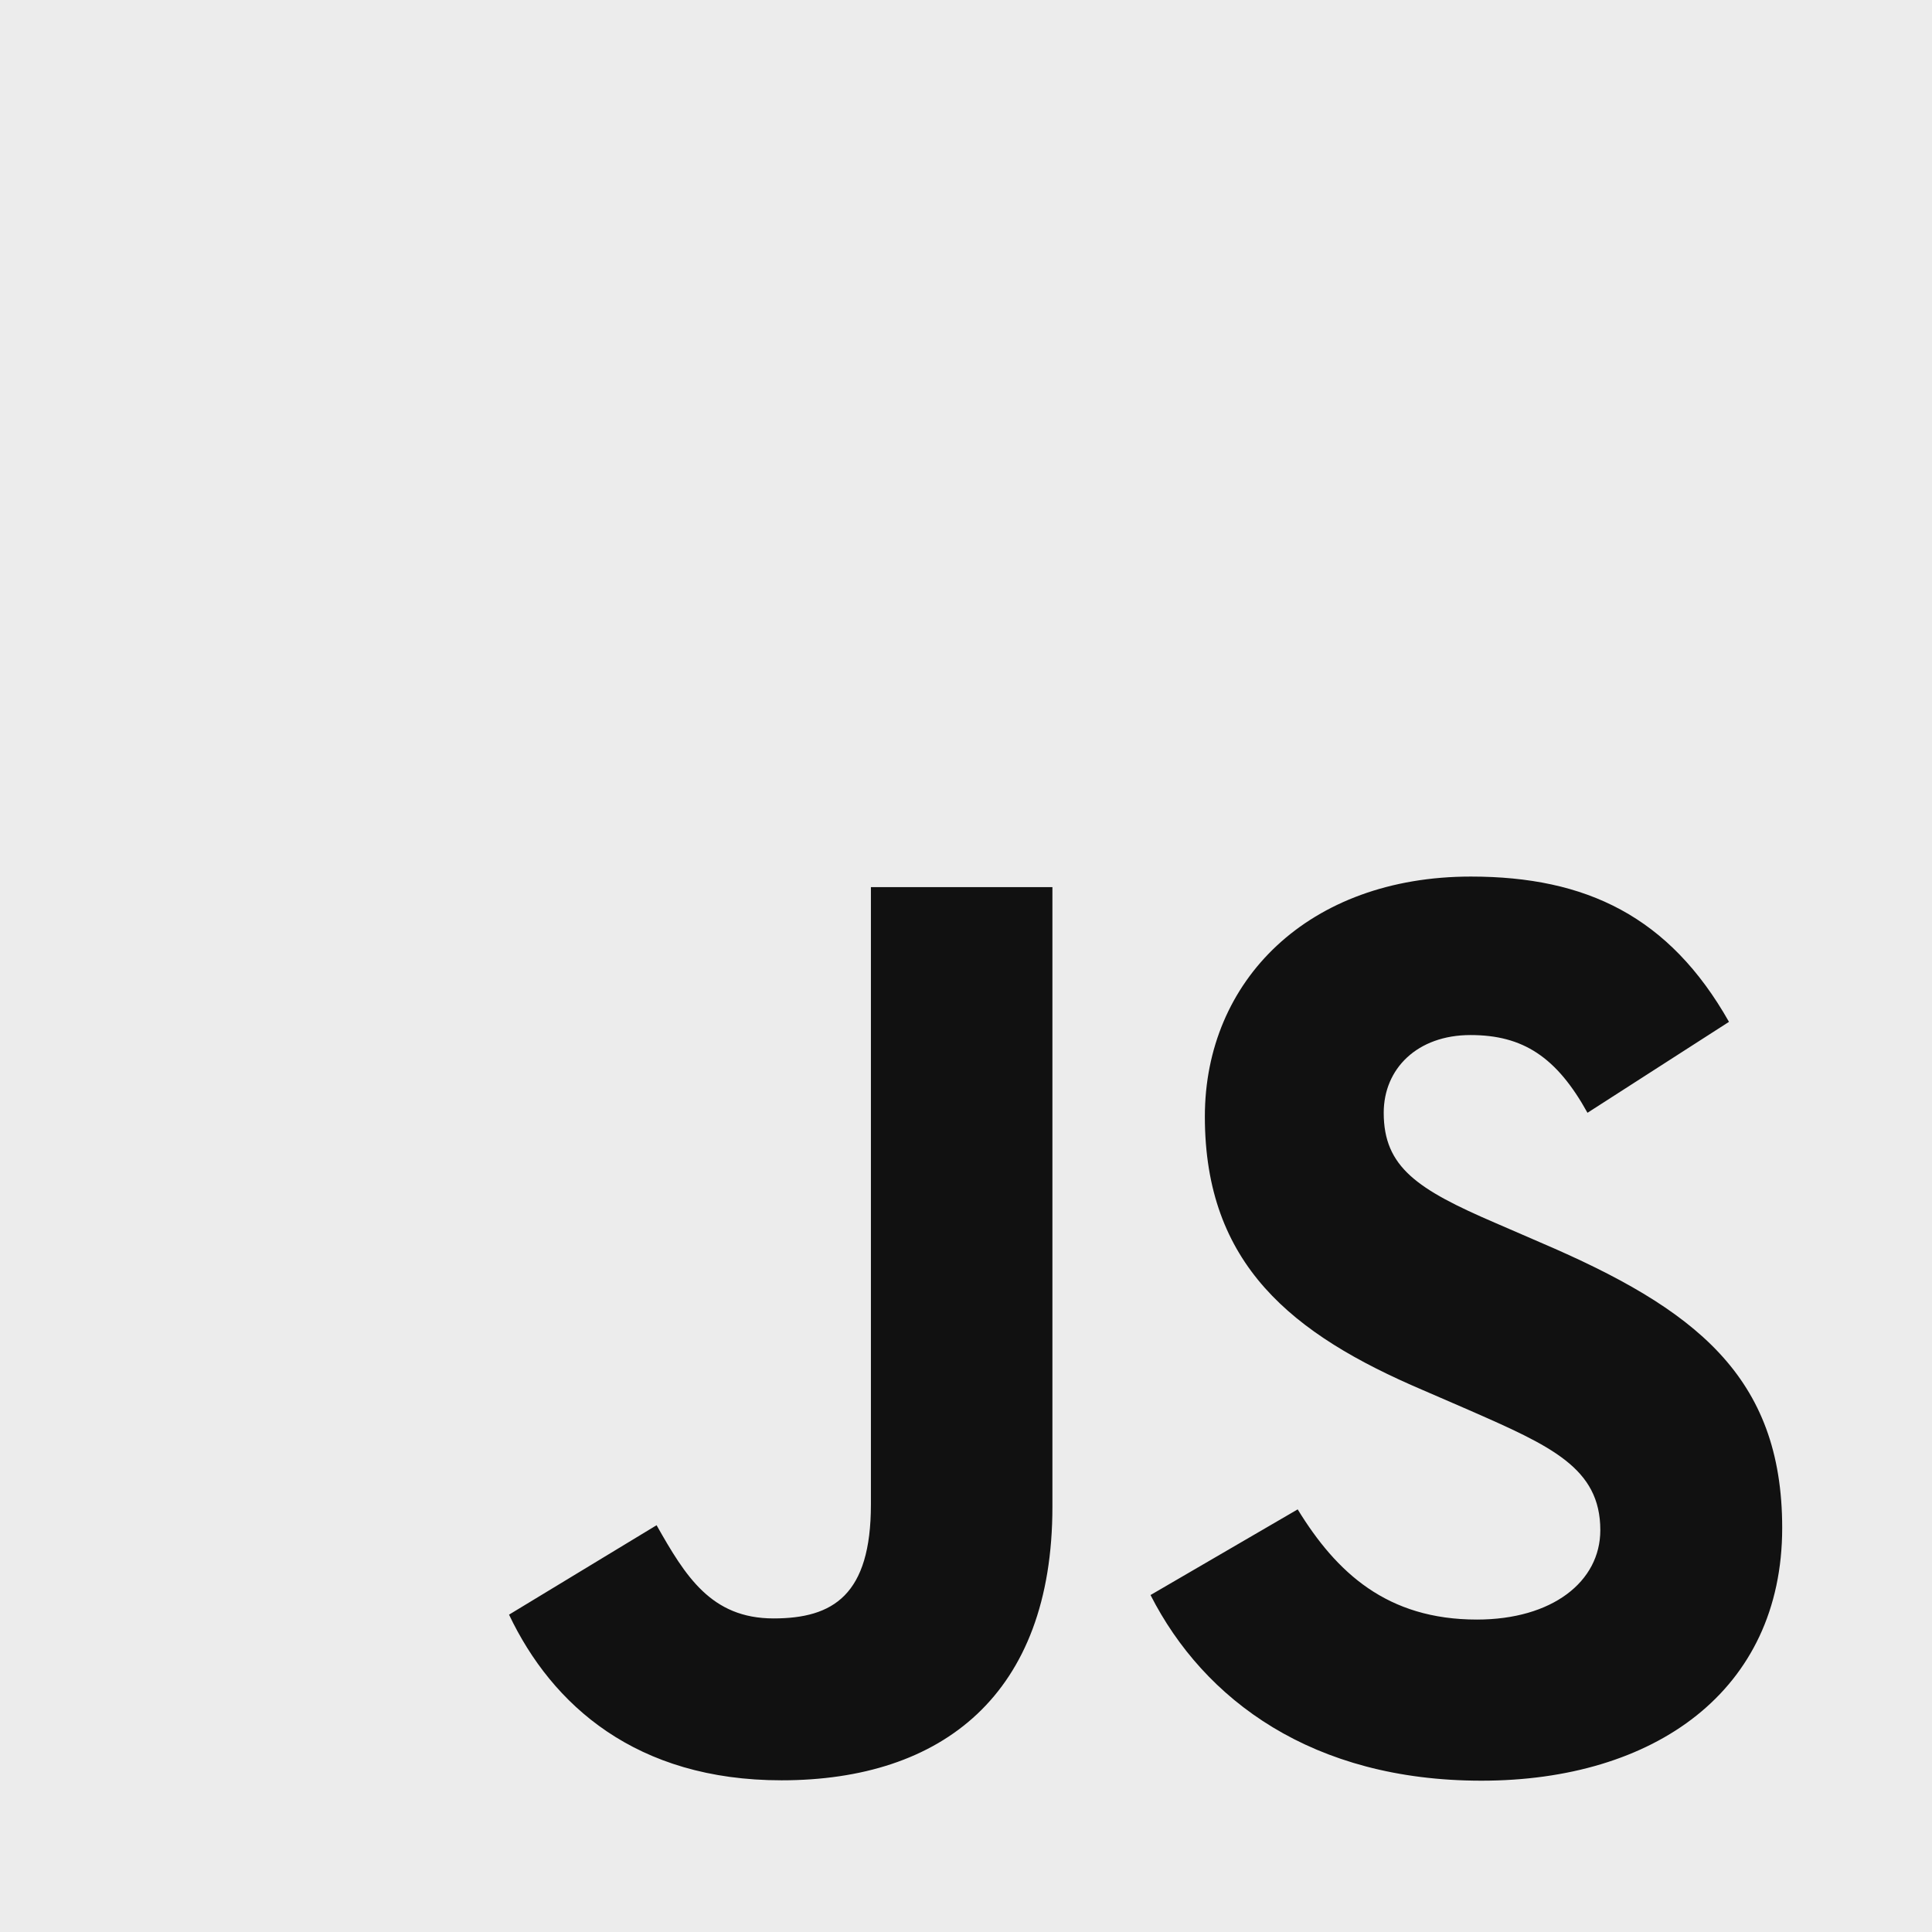 <?xml version="1.0" encoding="utf-8"?>
<!-- Generator: Adobe Illustrator 27.1.1, SVG Export Plug-In . SVG Version: 6.00 Build 0)  -->
<svg version="1.1" id="Capa_1" xmlns="http://www.w3.org/2000/svg" xmlns:xlink="http://www.w3.org/1999/xlink" x="0px" y="0px"
	 viewBox="0 0 512 512" style="enable-background:new 0 0 512 512;" xml:space="preserve">
<style type="text/css">
	.st0{fill:#ECECEC;}
	.st1{fill:#111111;}
</style>
<g>
	<path class="st0" d="M0,0h512v512H0V0z"/>
	<path class="st1" d="M343.9,400c10.3,16.8,23.7,29.2,47.5,29.2c19.9,0,32.7-10,32.7-23.7c0-16.5-13.1-22.3-35-31.9l-12-5.2
		c-34.7-14.8-57.8-33.3-57.8-72.5c0-36.1,27.5-63.6,70.5-63.6c30.6,0,52.6,10.6,68.4,38.5l-37.5,24.1c-8.2-14.8-17.1-20.6-31-20.6
		c-14.1,0-23,8.9-23,20.6c0,14.4,8.9,20.3,29.6,29.2l12,5.2c40.9,17.5,64,35.4,64,75.6c0,43.3-34,67-79.7,67
		c-44.7,0-73.5-21.3-87.7-49.2L343.9,400z M174,404.2c7.6,13.4,14.4,24.7,31,24.7c15.8,0,25.8-6.2,25.8-30.2V235.1h48.1v164.2
		c0,49.8-29.2,72.5-71.8,72.5c-38.5,0-60.8-19.9-72.2-43.9L174,404.2z"/>
</g>
</svg>

